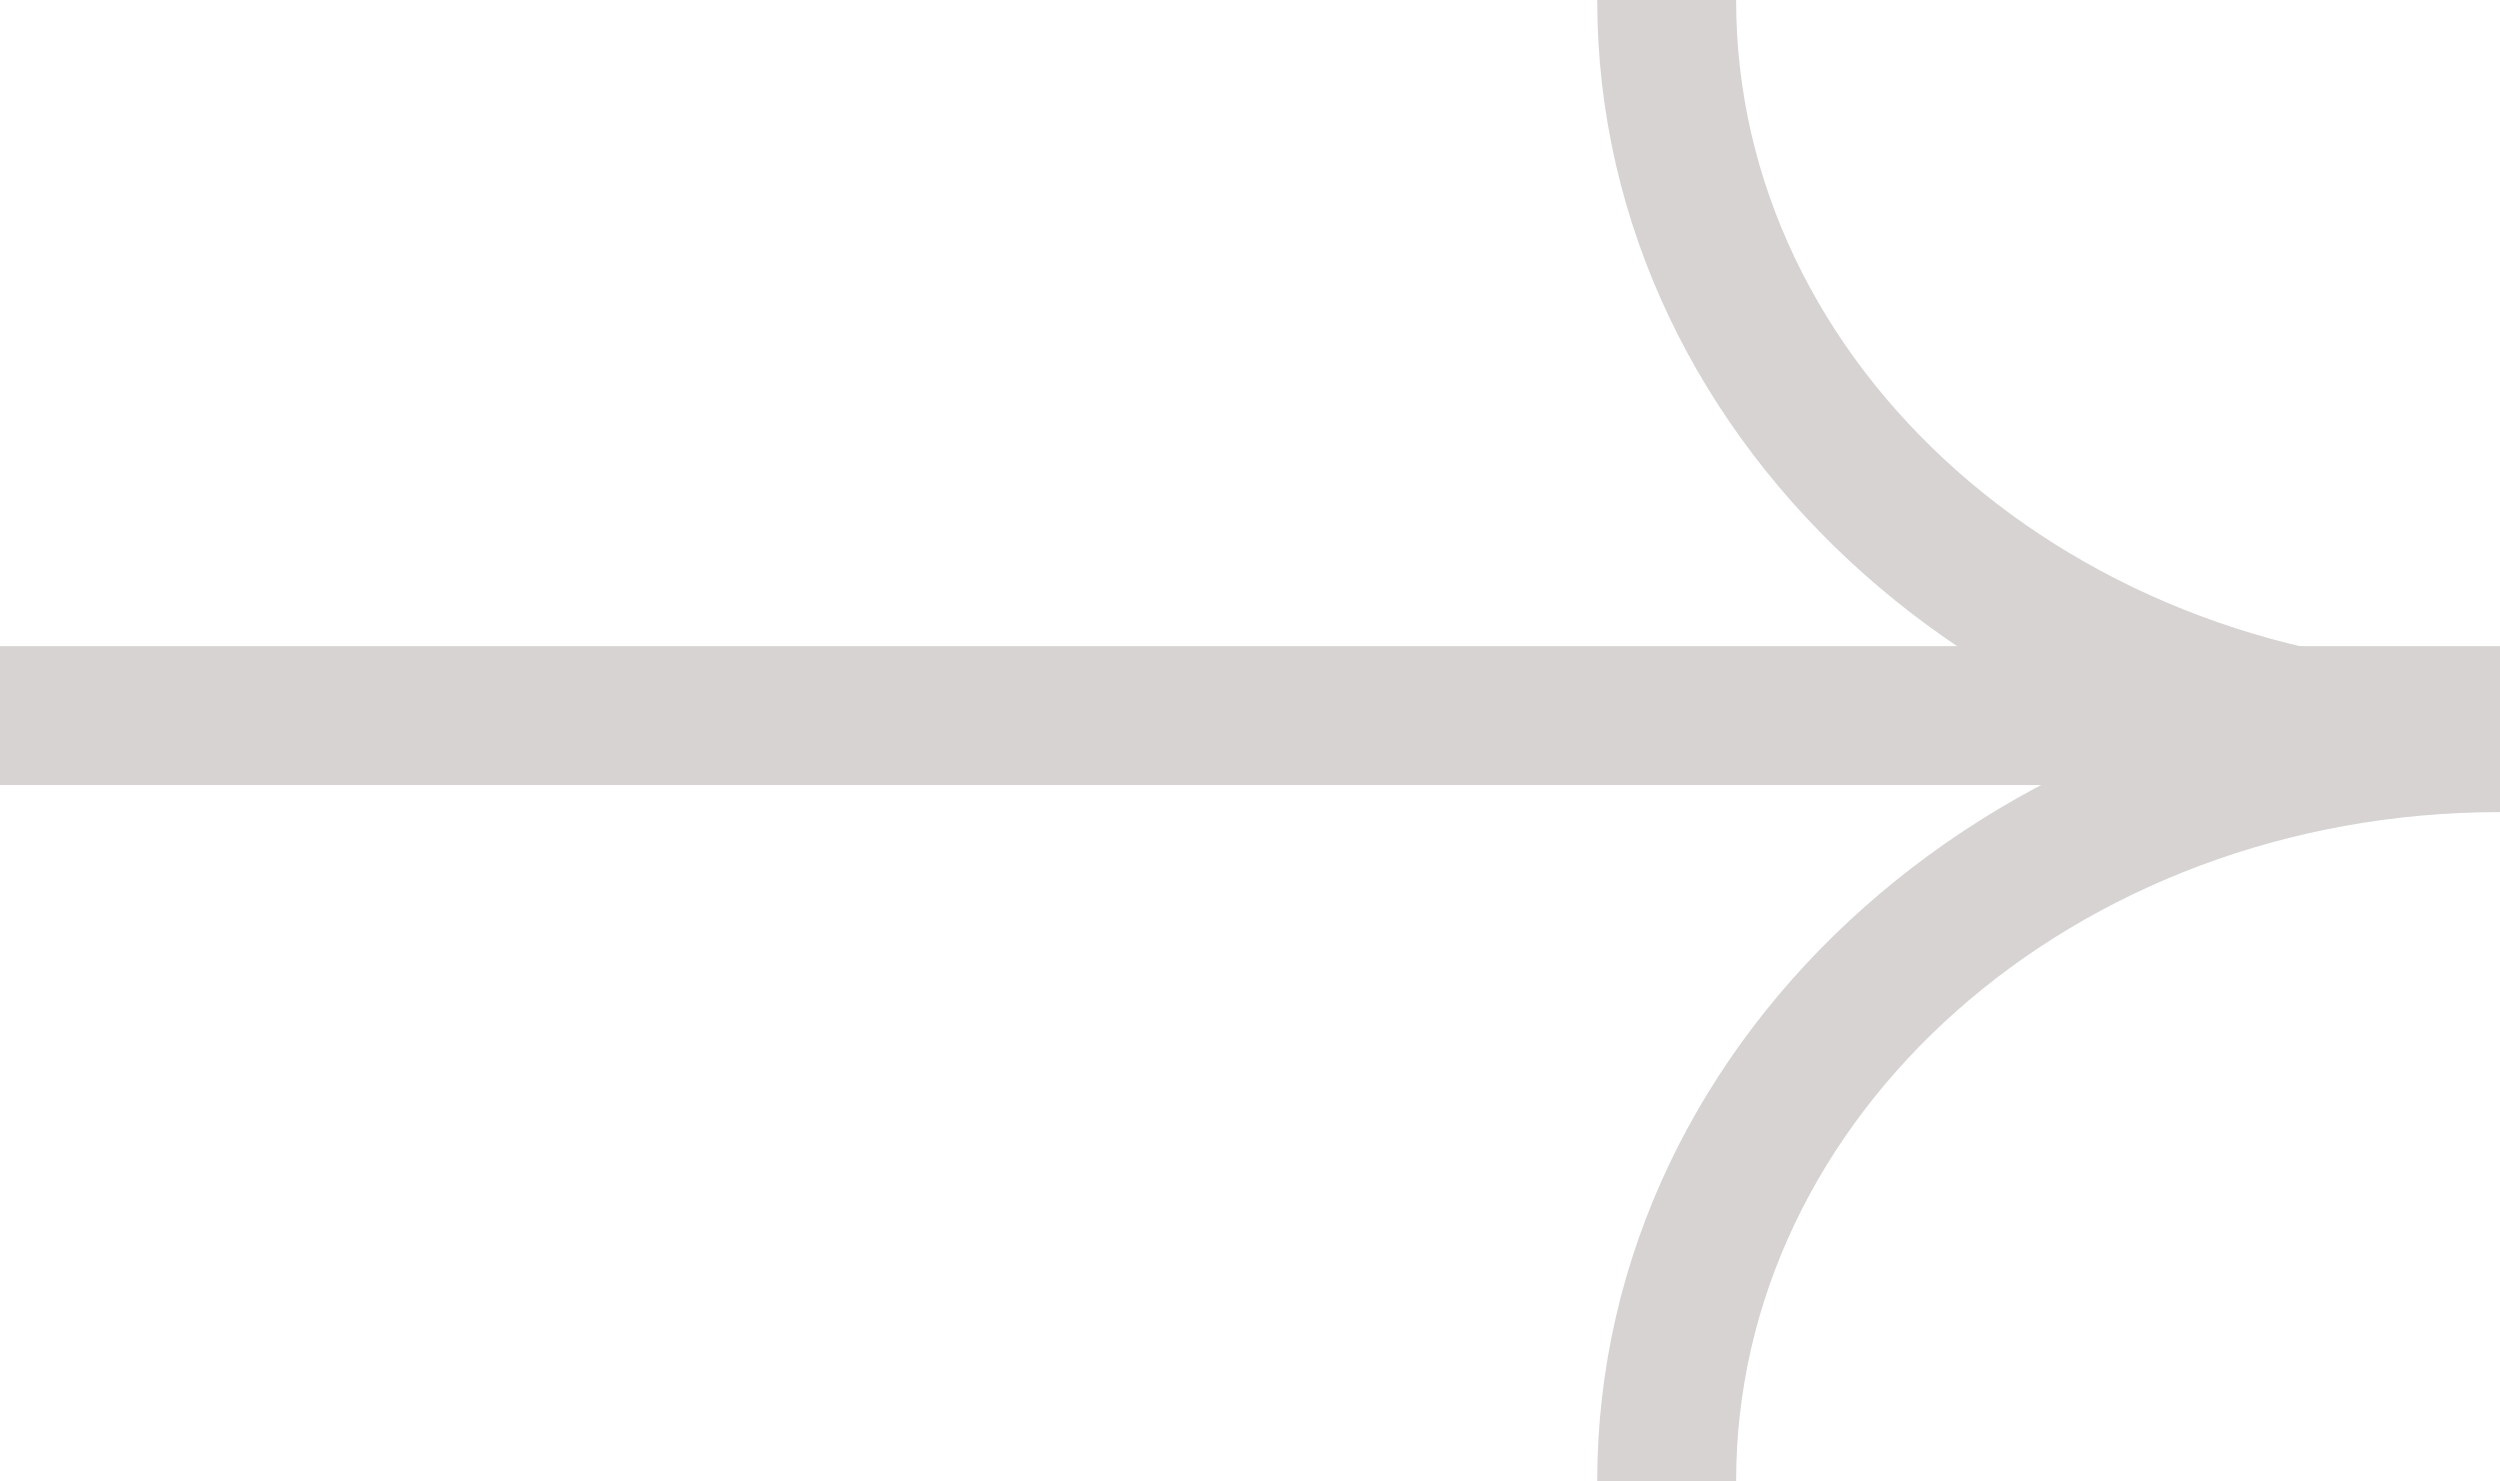   <svg width="54" height="32" viewBox="0 0 54 32" fill="none" xmlns="http://www.w3.org/2000/svg">
    <path d="M36 -0C36 8.821 44.051 15.959 54 15.959" stroke="#D6D3D2" stroke-width="3" stroke-miterlimit="10"/>
    <path d="M54 16.041C44.051 16.041 36 23.179 36 32" stroke="#D6D3D2" stroke-width="3" stroke-miterlimit="10"/>
    <line y1="15.457" x2="54" y2="15.457" stroke="#D6D3D2" stroke-width="3"/>
  </svg>